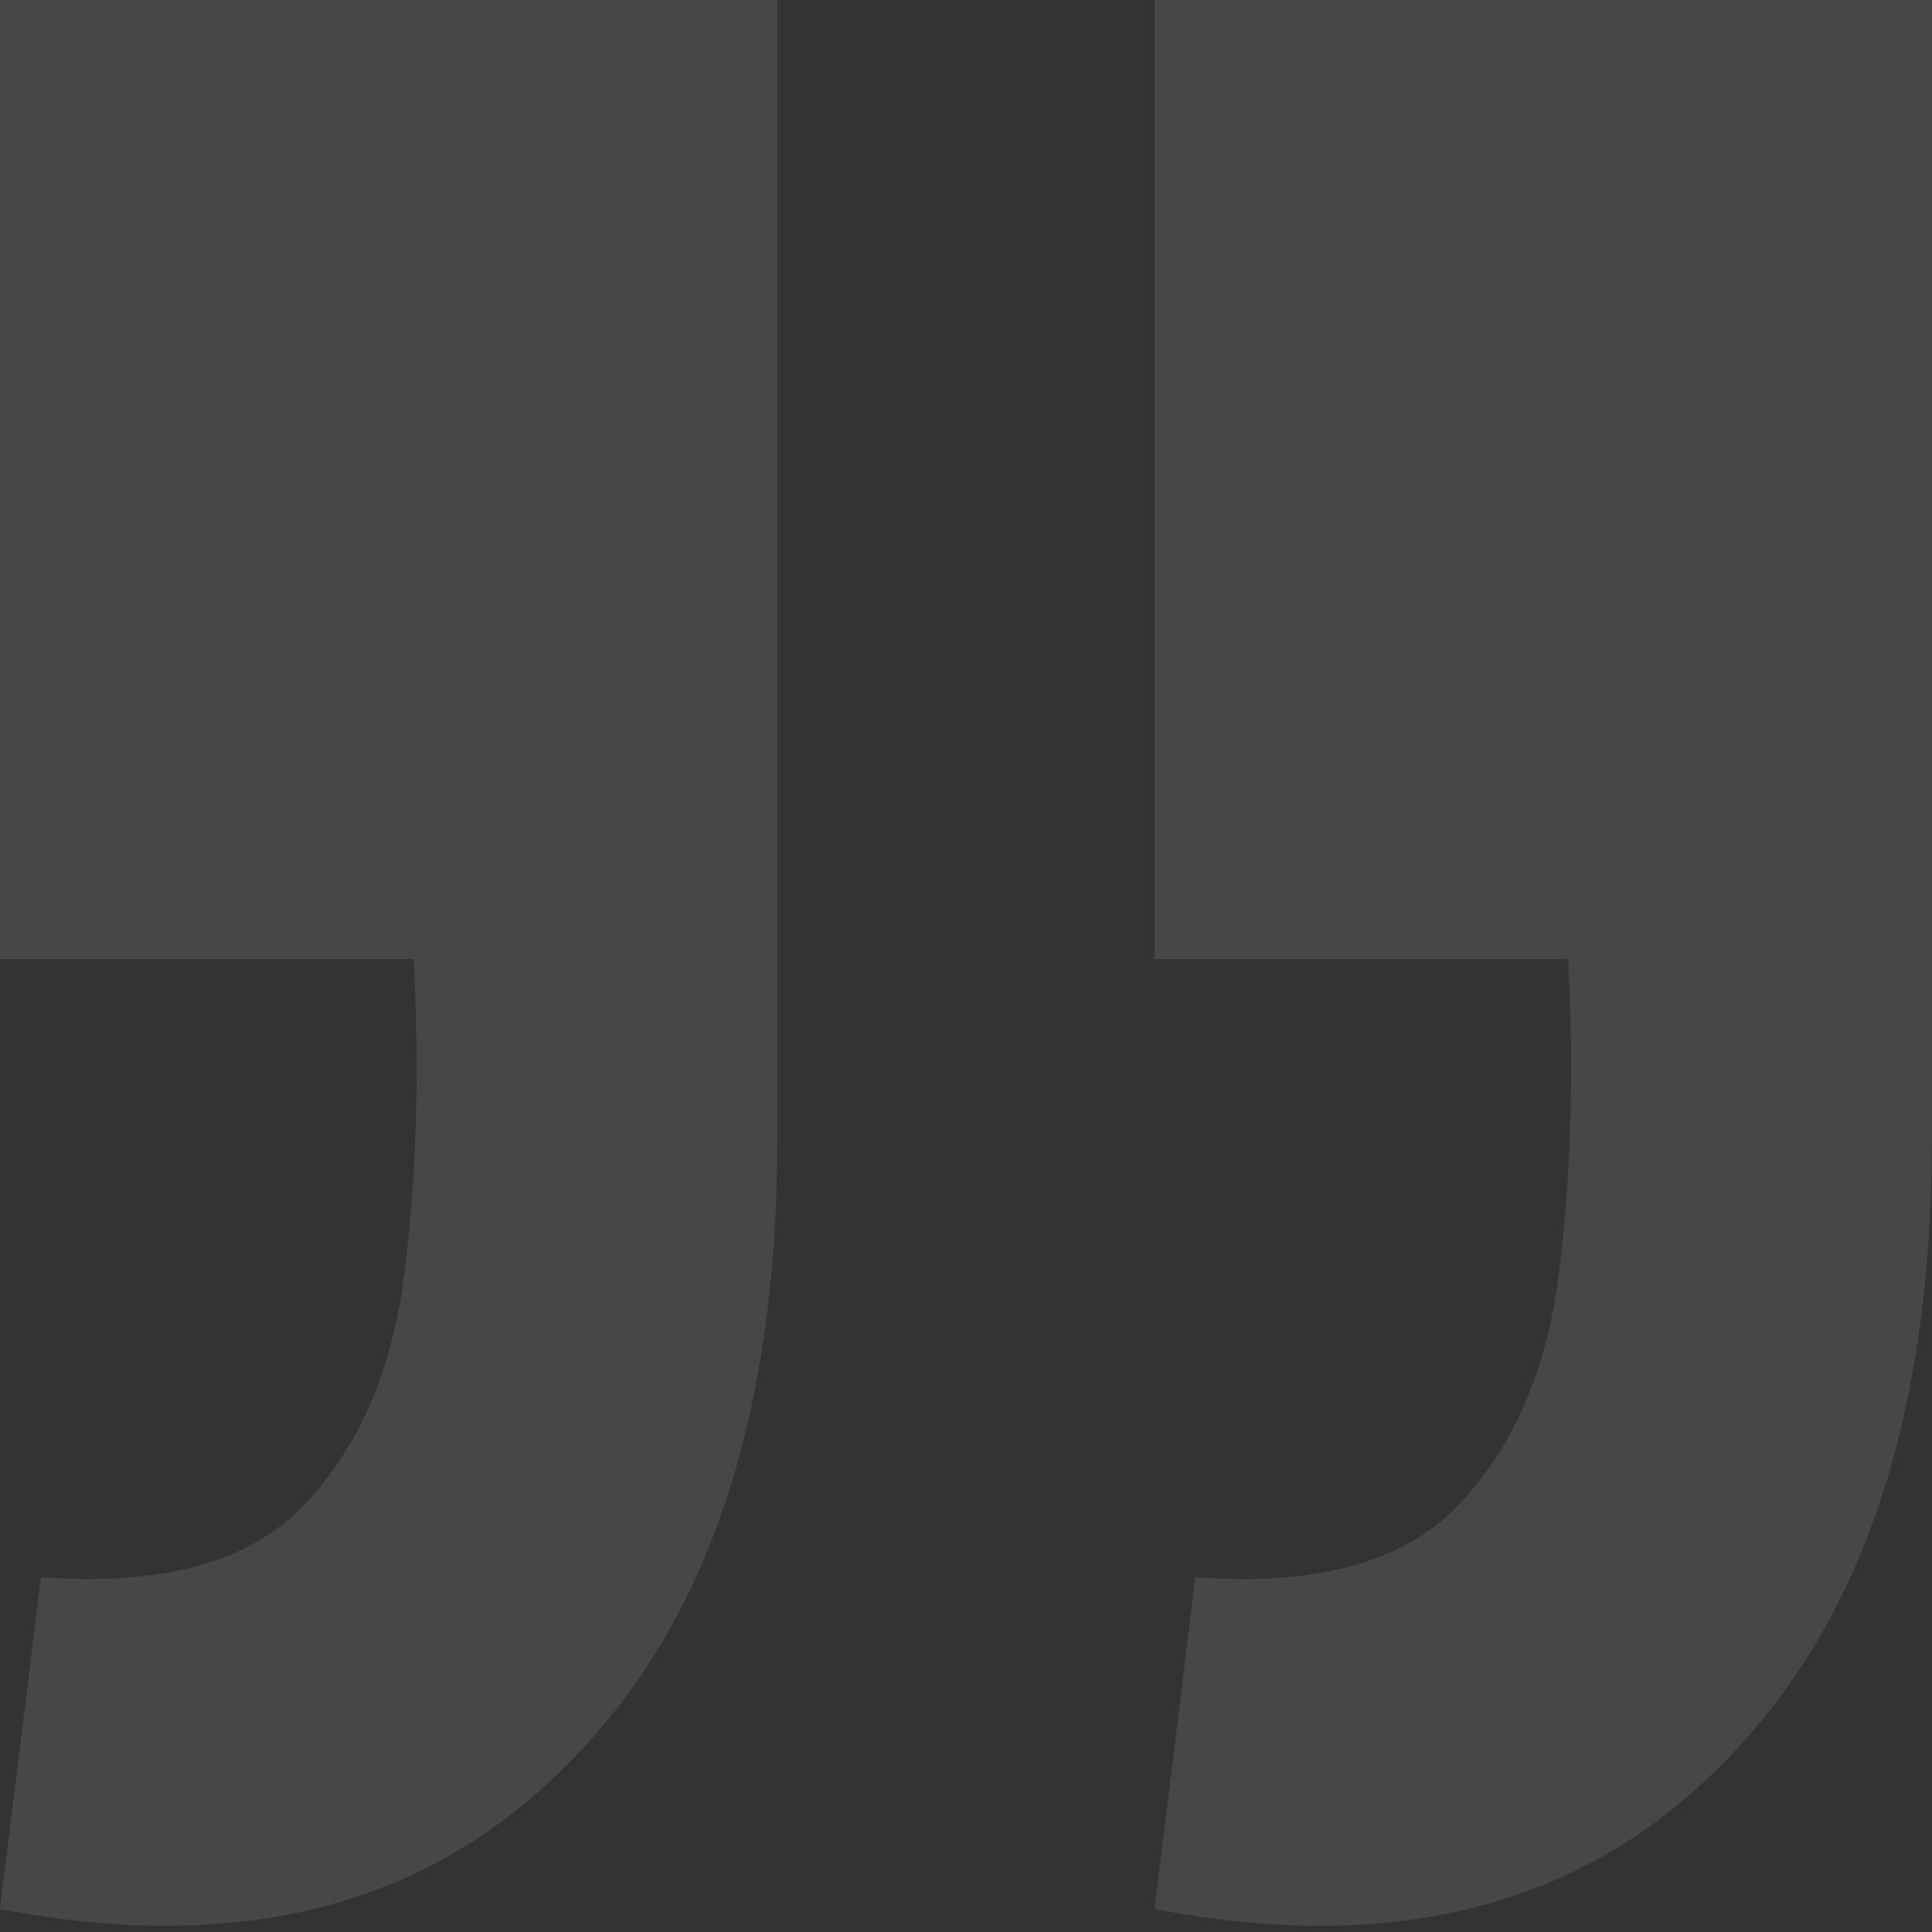 <?xml version="1.0" encoding="UTF-8"?> <svg xmlns="http://www.w3.org/2000/svg" width="76" height="76" viewBox="0 0 76 76" fill="none"><rect x="0" y="0" width="76" height="76" fill="#333333" stroke="none"/><path opacity="0.1" d="M0 75.096L1.609 62.044C6.377 62.401 9.834 61.448 11.98 59.183C14.125 56.918 15.436 53.878 15.913 50.064C16.39 46.25 16.509 42.137 16.271 37.727H0V0H30.575V44.879C30.575 55.845 27.774 64.07 22.171 69.553C16.688 75.036 9.298 76.884 0 75.096ZM45.415 75.096L47.024 62.044C51.792 62.401 55.249 61.448 57.395 59.183C59.54 56.918 60.852 53.878 61.328 50.064C61.805 46.25 61.924 42.137 61.686 37.727H45.415V0H75.99V44.879C75.99 55.845 73.189 64.07 67.586 69.553C62.103 75.036 54.713 76.884 45.415 75.096Z" fill="white"></path></svg> 